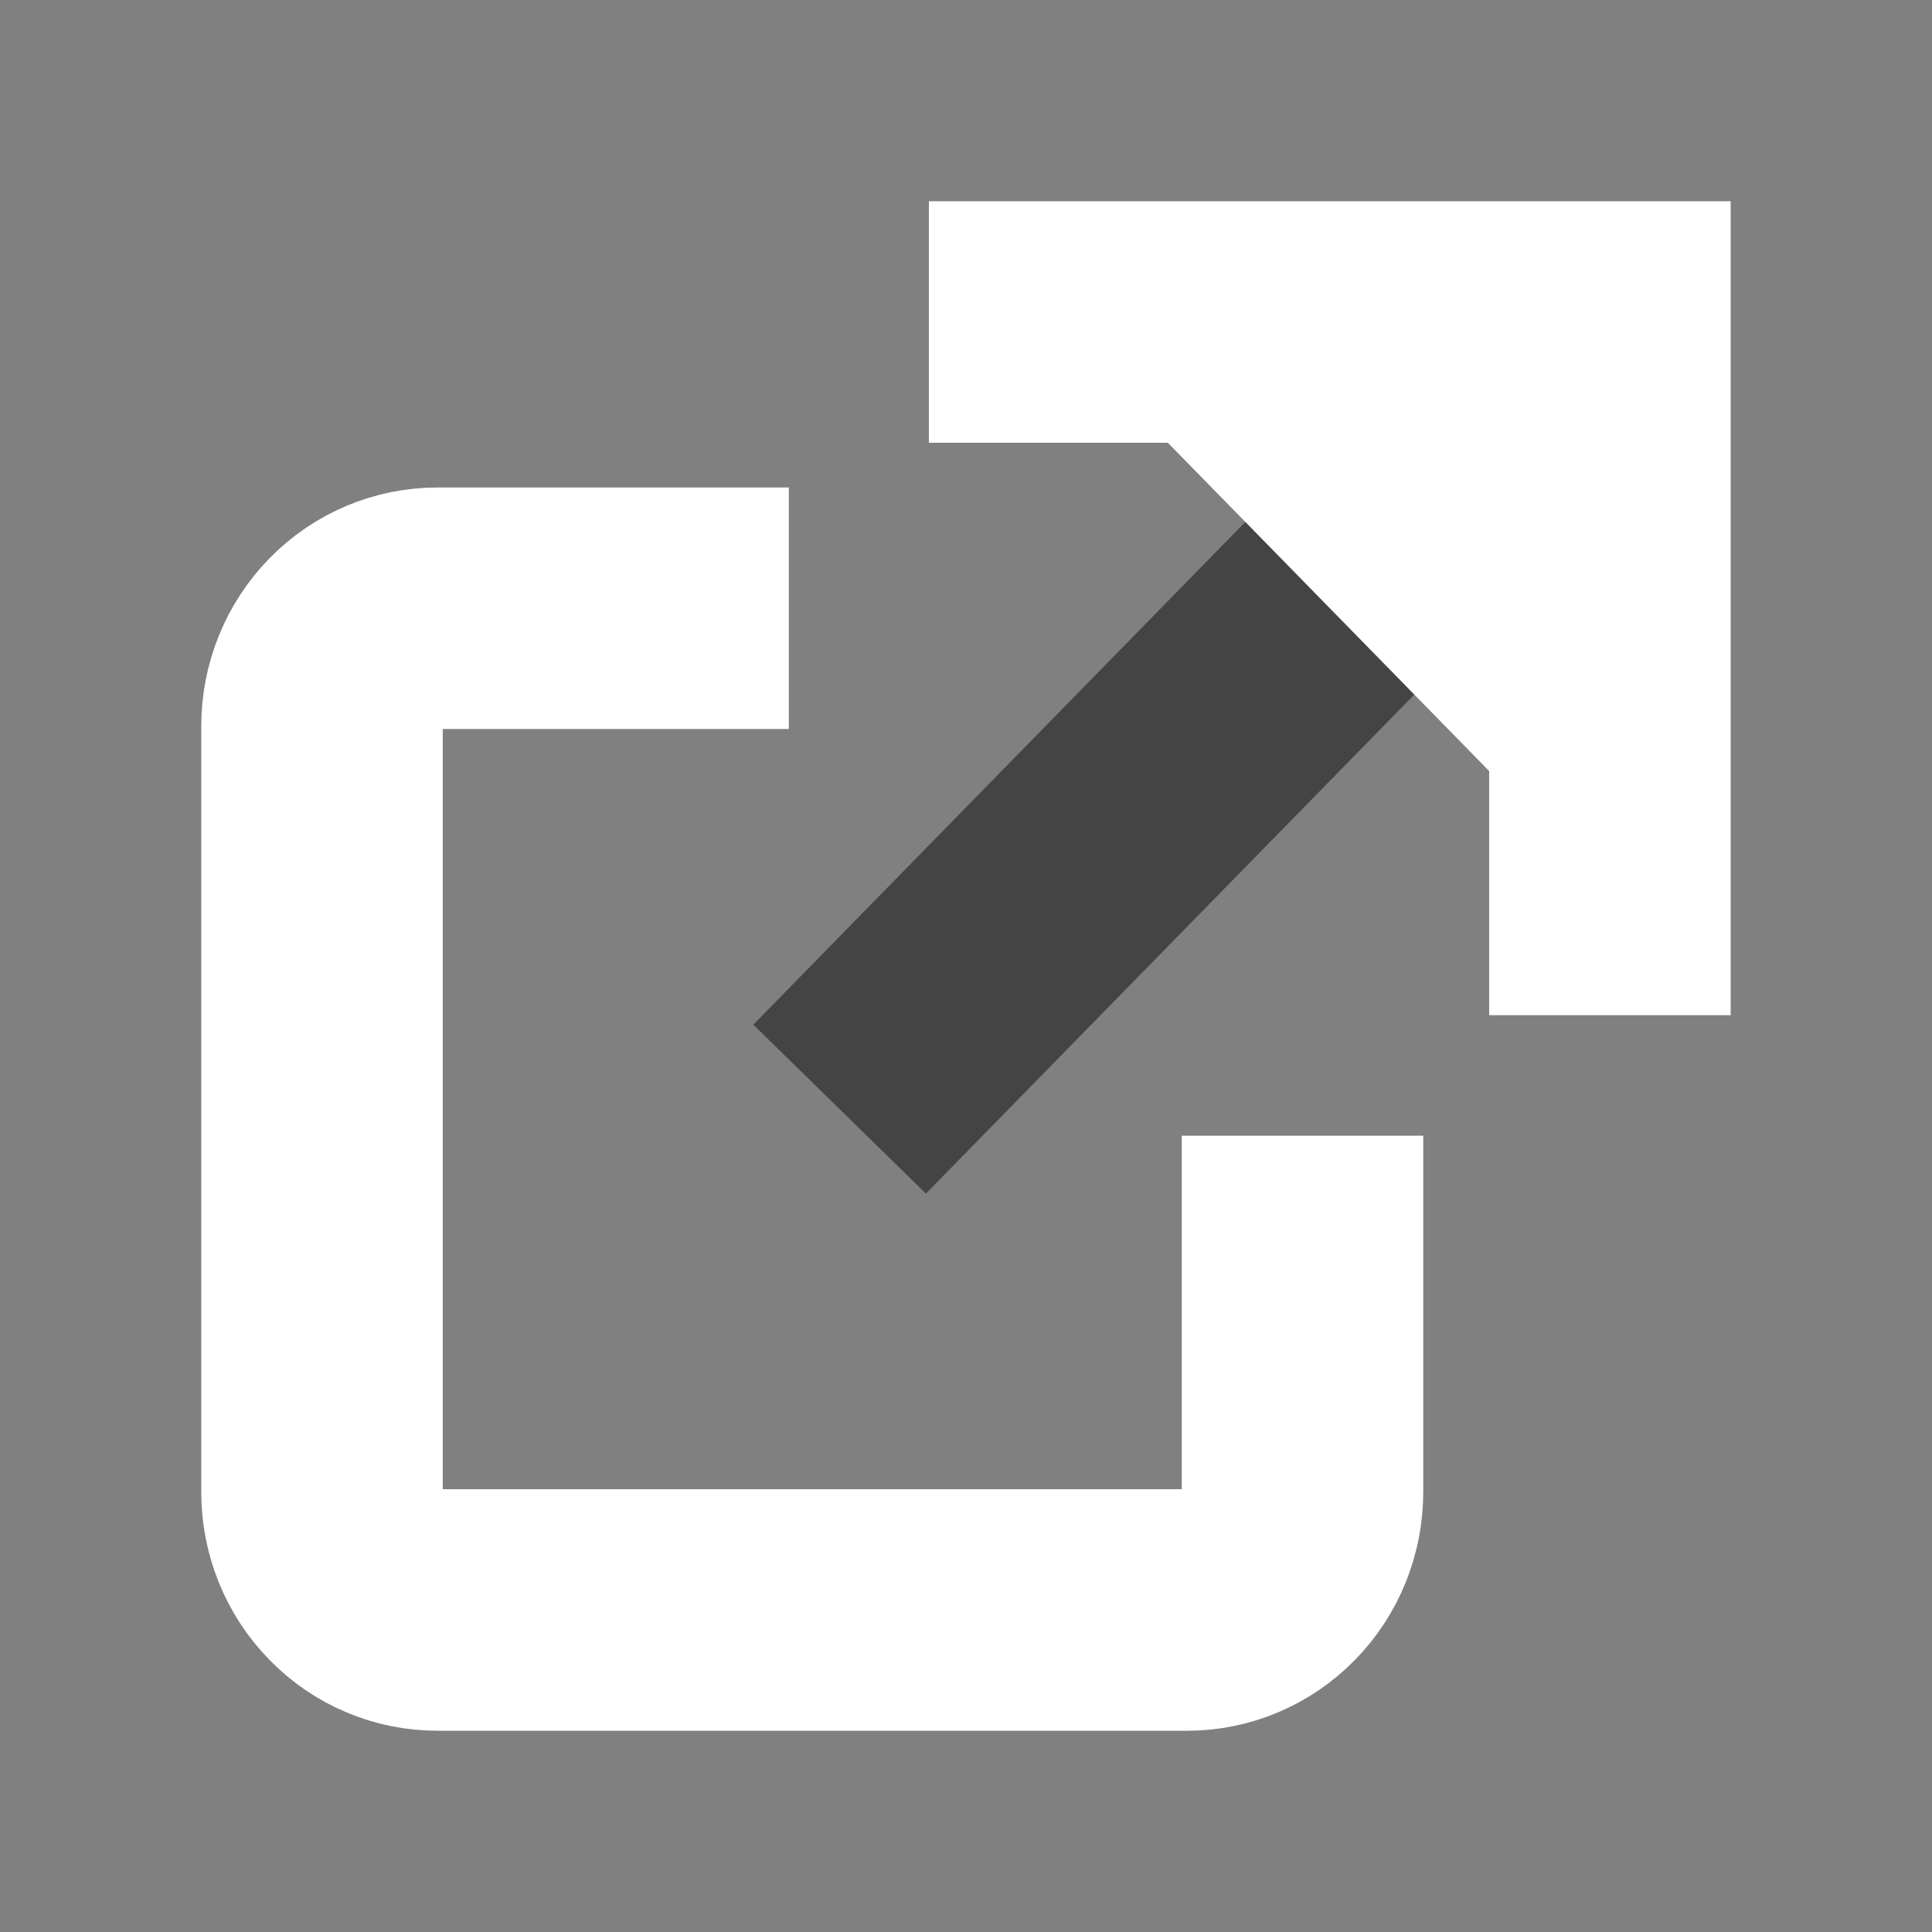 <svg width="24" height="24" viewBox="0 0 24 24" fill="none" xmlns="http://www.w3.org/2000/svg">
<rect x="0" y="0" width="24" height="24" fill="#808080" stroke="none"/>
<g clip-path="url(#clip0_82_793)">
<path d="M10.43 13.778L20 4" stroke="#444444" stroke-width="3" stroke-miterlimit="10"/>
<path d="M13.039 4H19.999V11.111" fill="white"/>
<path d="M13.039 4H19.999V11.111" stroke="white" stroke-width="3" stroke-miterlimit="10" stroke-linecap="square"/>
<path d="M8.299 7.556H5.433C5.053 7.556 4.688 7.71 4.42 7.984C4.151 8.259 4 8.631 4 9.02V18.536C4 18.924 4.151 19.297 4.42 19.571C4.688 19.846 5.053 20 5.433 20H14.747C15.127 20 15.491 19.846 15.76 19.571C16.029 19.297 16.18 18.924 16.18 18.536V15.608" stroke="white" stroke-width="3" stroke-miterlimit="10" stroke-linecap="square"/>
</g>
<defs>
<clipPath id="clip0_82_793">
<rect width="24" height="24" fill="white"/>
</clipPath>
</defs>
</svg>
